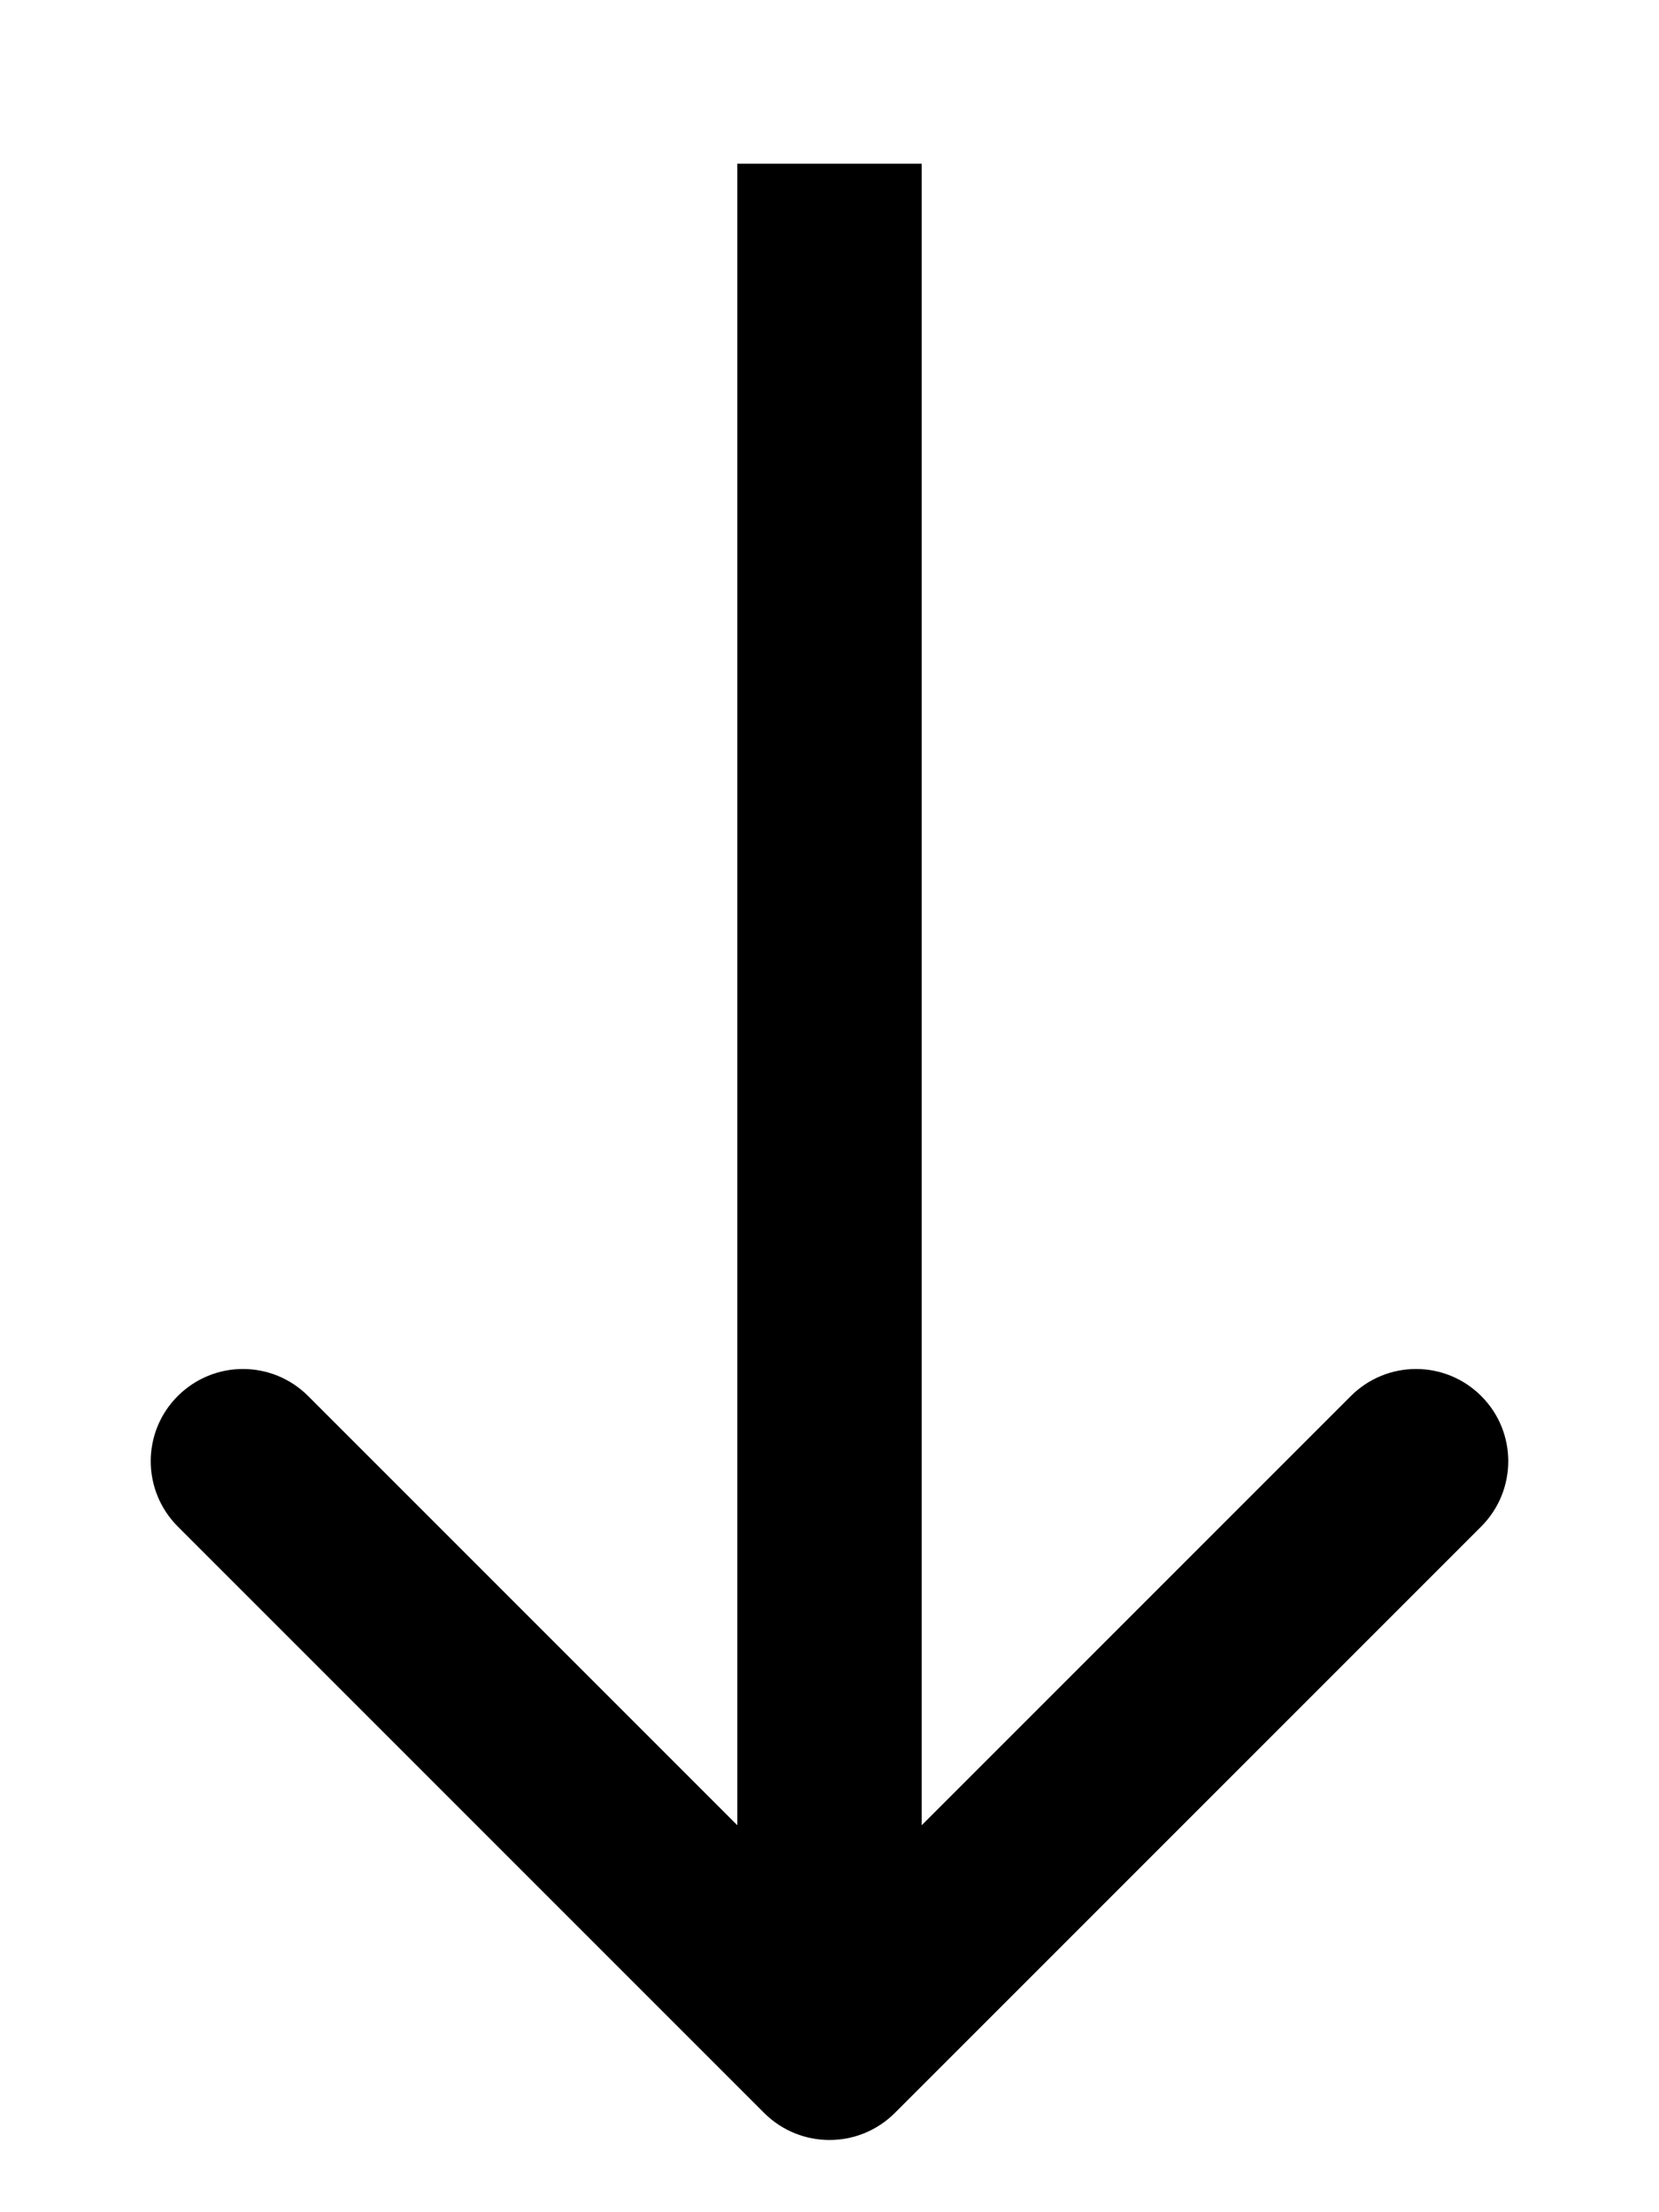 <svg width="9" height="12" viewBox="0 0 9 12" fill="none" xmlns="http://www.w3.org/2000/svg">
<path d="M4.146 11.462C4.342 11.657 4.658 11.657 4.854 11.462L8.036 8.28C8.231 8.084 8.231 7.768 8.036 7.573C7.84 7.377 7.524 7.377 7.328 7.573L4.5 10.401L1.672 7.573C1.476 7.377 1.16 7.377 0.964 7.573C0.769 7.768 0.769 8.084 0.964 8.28L4.146 11.462ZM4 0.888L4 11.108H5L5 0.888H4Z" fill="black"/>
</svg>
